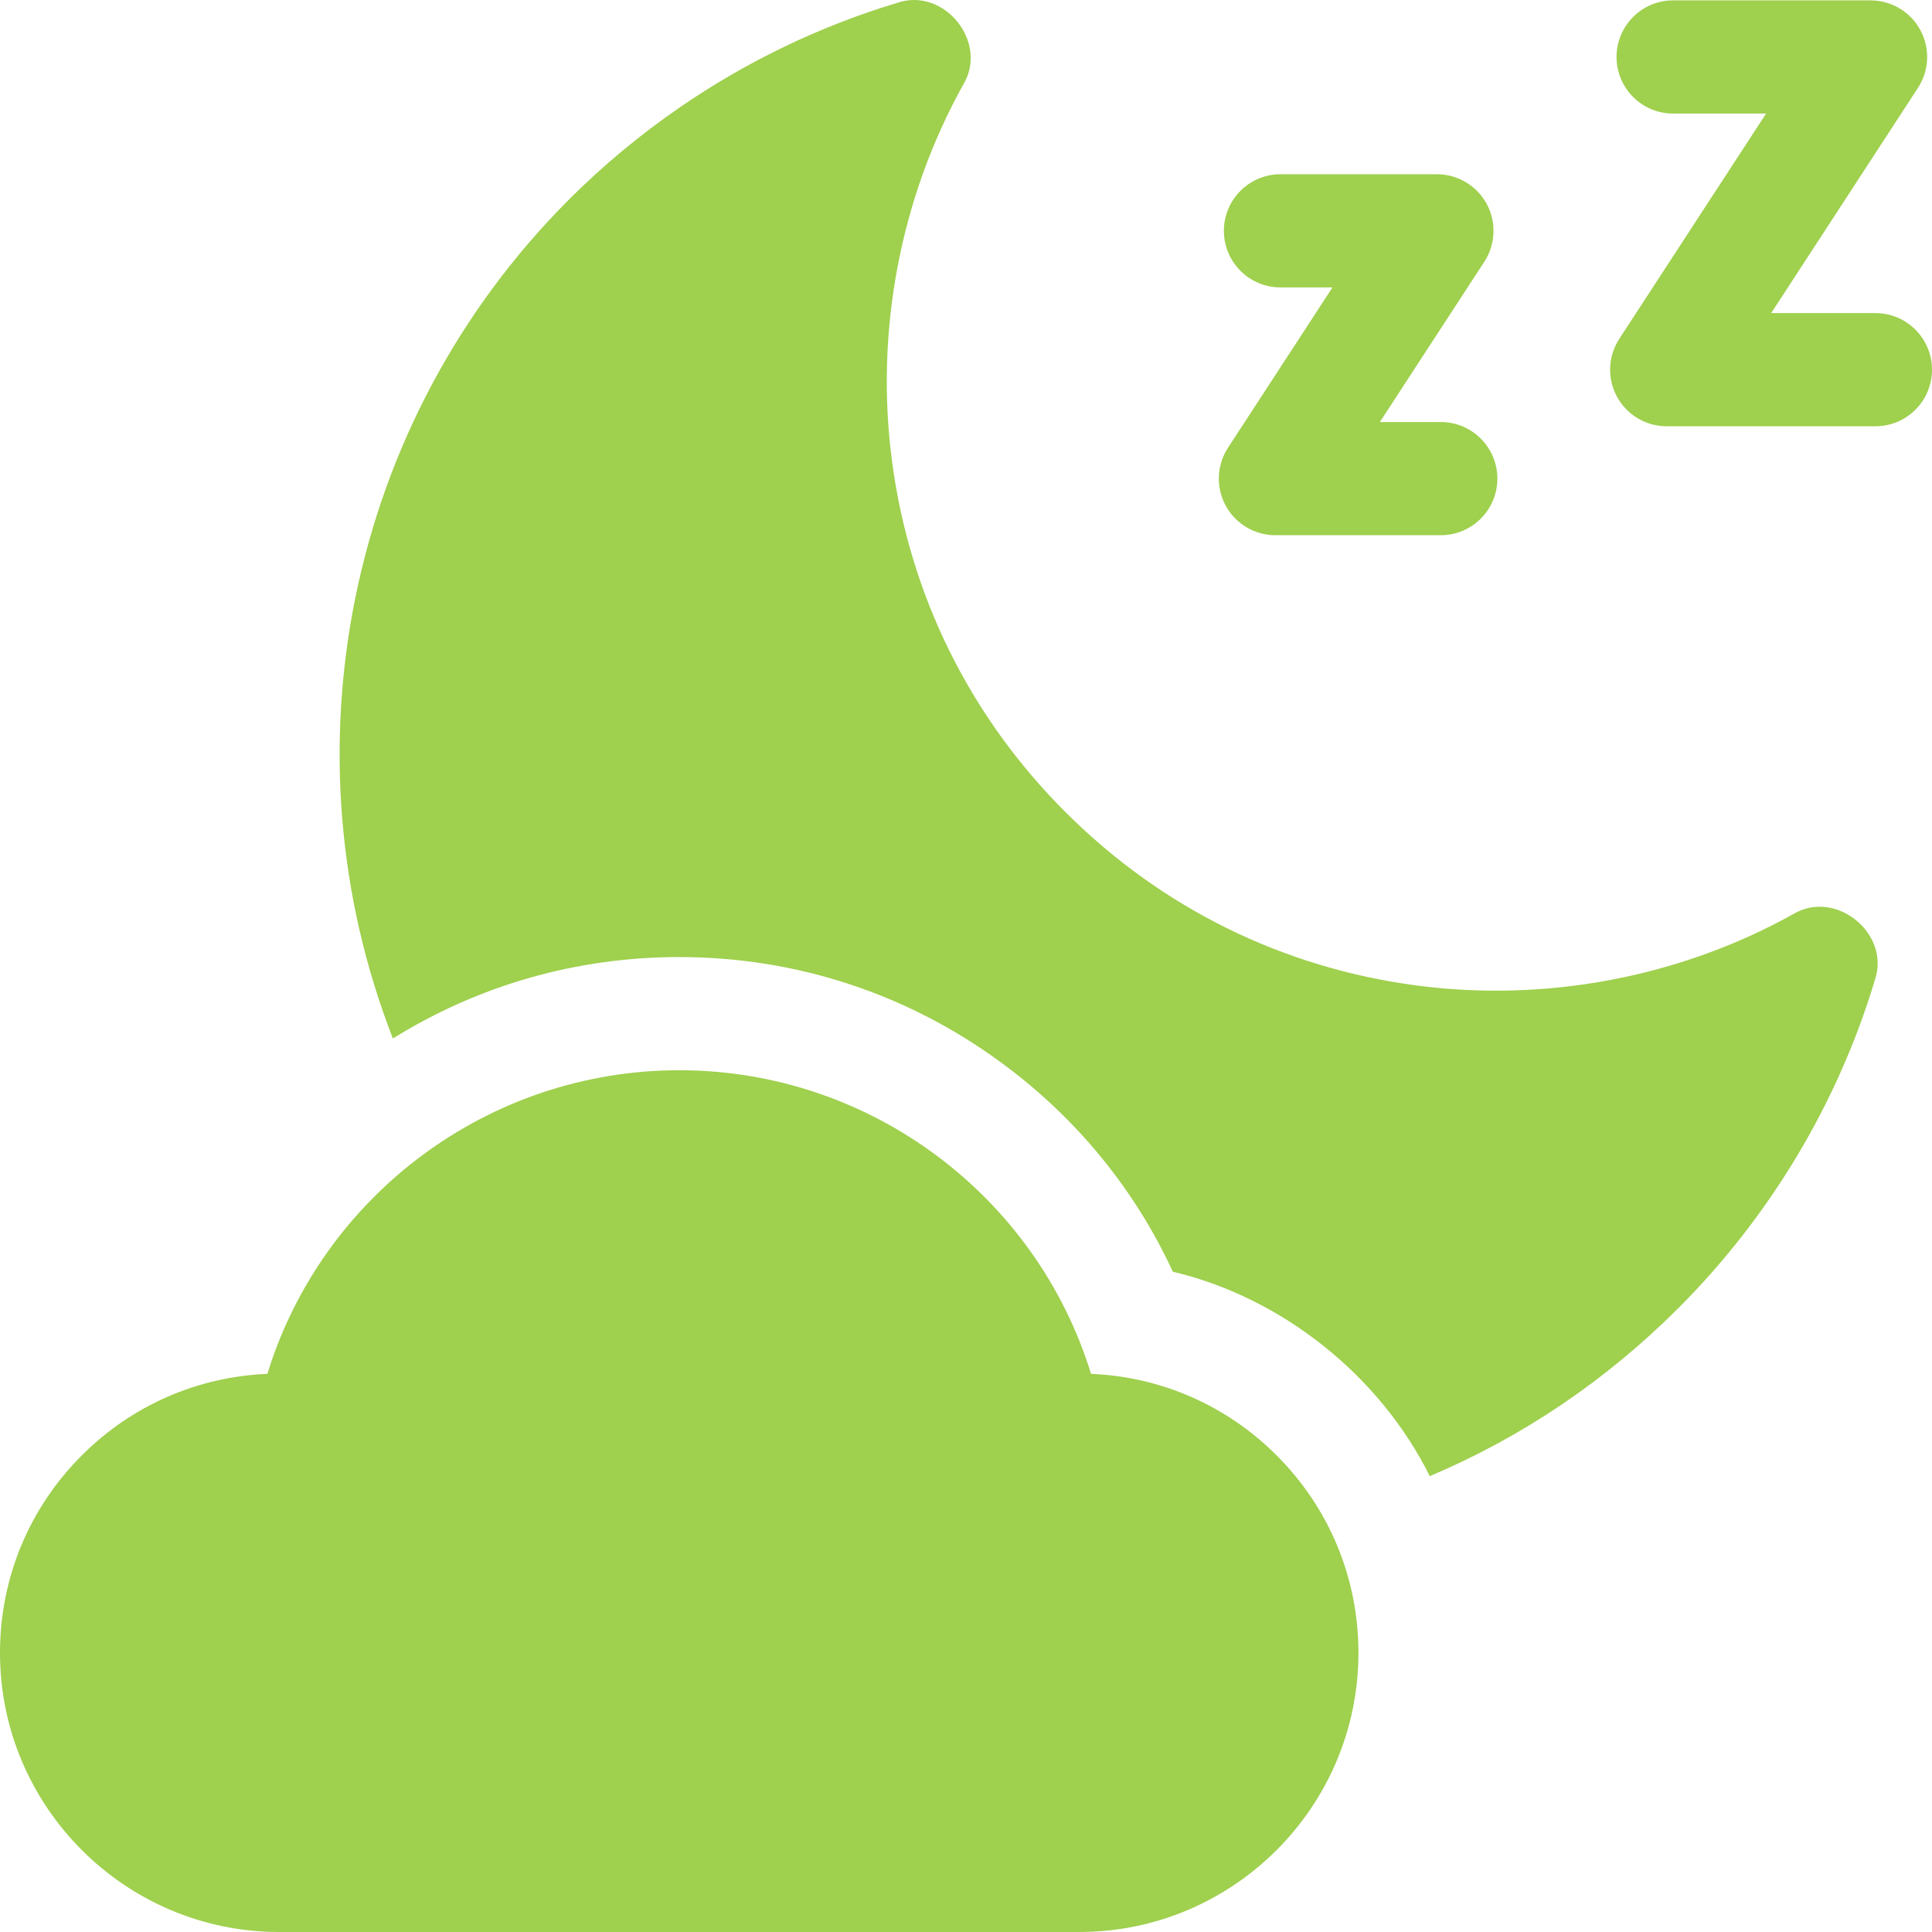 <svg xmlns="http://www.w3.org/2000/svg" width="86" height="86" viewBox="0 0 86 86" fill="none"><g clip-path="url(#clip_respite_icon)"><path d="M83.459 43.618C81.812 49.101 78.787 54.152 74.711 58.228C71.479 61.461 67.74 63.978 63.645 65.708C61.411 61.222 57.063 57.758 52.208 56.608C50.522 52.963 47.955 49.811 44.666 47.373C40.459 44.251 35.468 42.602 30.234 42.602C25.684 42.602 21.317 43.848 17.489 46.226C12.554 33.567 15.391 18.817 25.341 8.868C26.848 7.362 28.487 6 30.234 4.797C33.212 2.745 36.498 1.16 39.955 0.122C42.033 -0.578 44.011 1.878 42.881 3.76C40.069 8.813 38.942 14.773 39.708 20.54C40.497 26.493 43.166 31.891 47.426 36.148C51.684 40.407 57.082 43.075 63.037 43.864C68.807 44.63 74.766 43.503 79.82 40.692C81.701 39.56 84.159 41.54 83.459 43.618Z" fill="#9FD04E"></path><path d="M83.481 18.975H74.192C73.267 18.975 72.417 18.469 71.977 17.657C71.536 16.844 71.576 15.856 72.081 15.081L78.615 5.055H74.477C73.086 5.055 71.958 3.927 71.958 2.536C71.958 1.145 73.086 0.017 74.477 0.017H83.264C84.189 0.017 85.039 0.523 85.479 1.335C85.92 2.148 85.88 3.136 85.375 3.911L78.841 13.937H83.481C84.872 13.937 86 15.065 86 16.456C86 17.848 84.872 18.975 83.481 18.975Z" fill="#9FD04E"></path><path d="M64.133 23.824H56.774C55.849 23.824 54.999 23.318 54.558 22.505C54.118 21.692 54.158 20.704 54.663 19.93L59.313 12.794H57C55.608 12.794 54.48 11.666 54.48 10.275C54.48 8.884 55.608 7.756 57 7.756H63.961C64.886 7.756 65.736 8.262 66.177 9.075C66.617 9.888 66.577 10.876 66.073 11.65L61.422 18.786H64.133C65.524 18.786 66.653 19.914 66.653 21.305C66.653 22.696 65.525 23.824 64.133 23.824Z" fill="#9FD04E"></path><path d="M59.528 68.813C58.912 67.325 58.001 65.958 56.827 64.784C54.605 62.563 51.687 61.285 48.566 61.155C46.121 53.212 38.717 47.64 30.234 47.64C21.752 47.64 14.348 53.212 11.902 61.155C8.78 61.285 5.864 62.562 3.642 64.784C1.293 67.132 0 70.252 0 73.573C0 80.424 5.577 86 12.43 86H48.039C54.892 86 60.469 80.424 60.469 73.573C60.469 71.913 60.146 70.303 59.528 68.813Z" fill="#9FD04E"></path></g><defs><clipPath id="clip_respite_icon"><rect width="86" height="86" fill="white"></rect></clipPath></defs></svg>